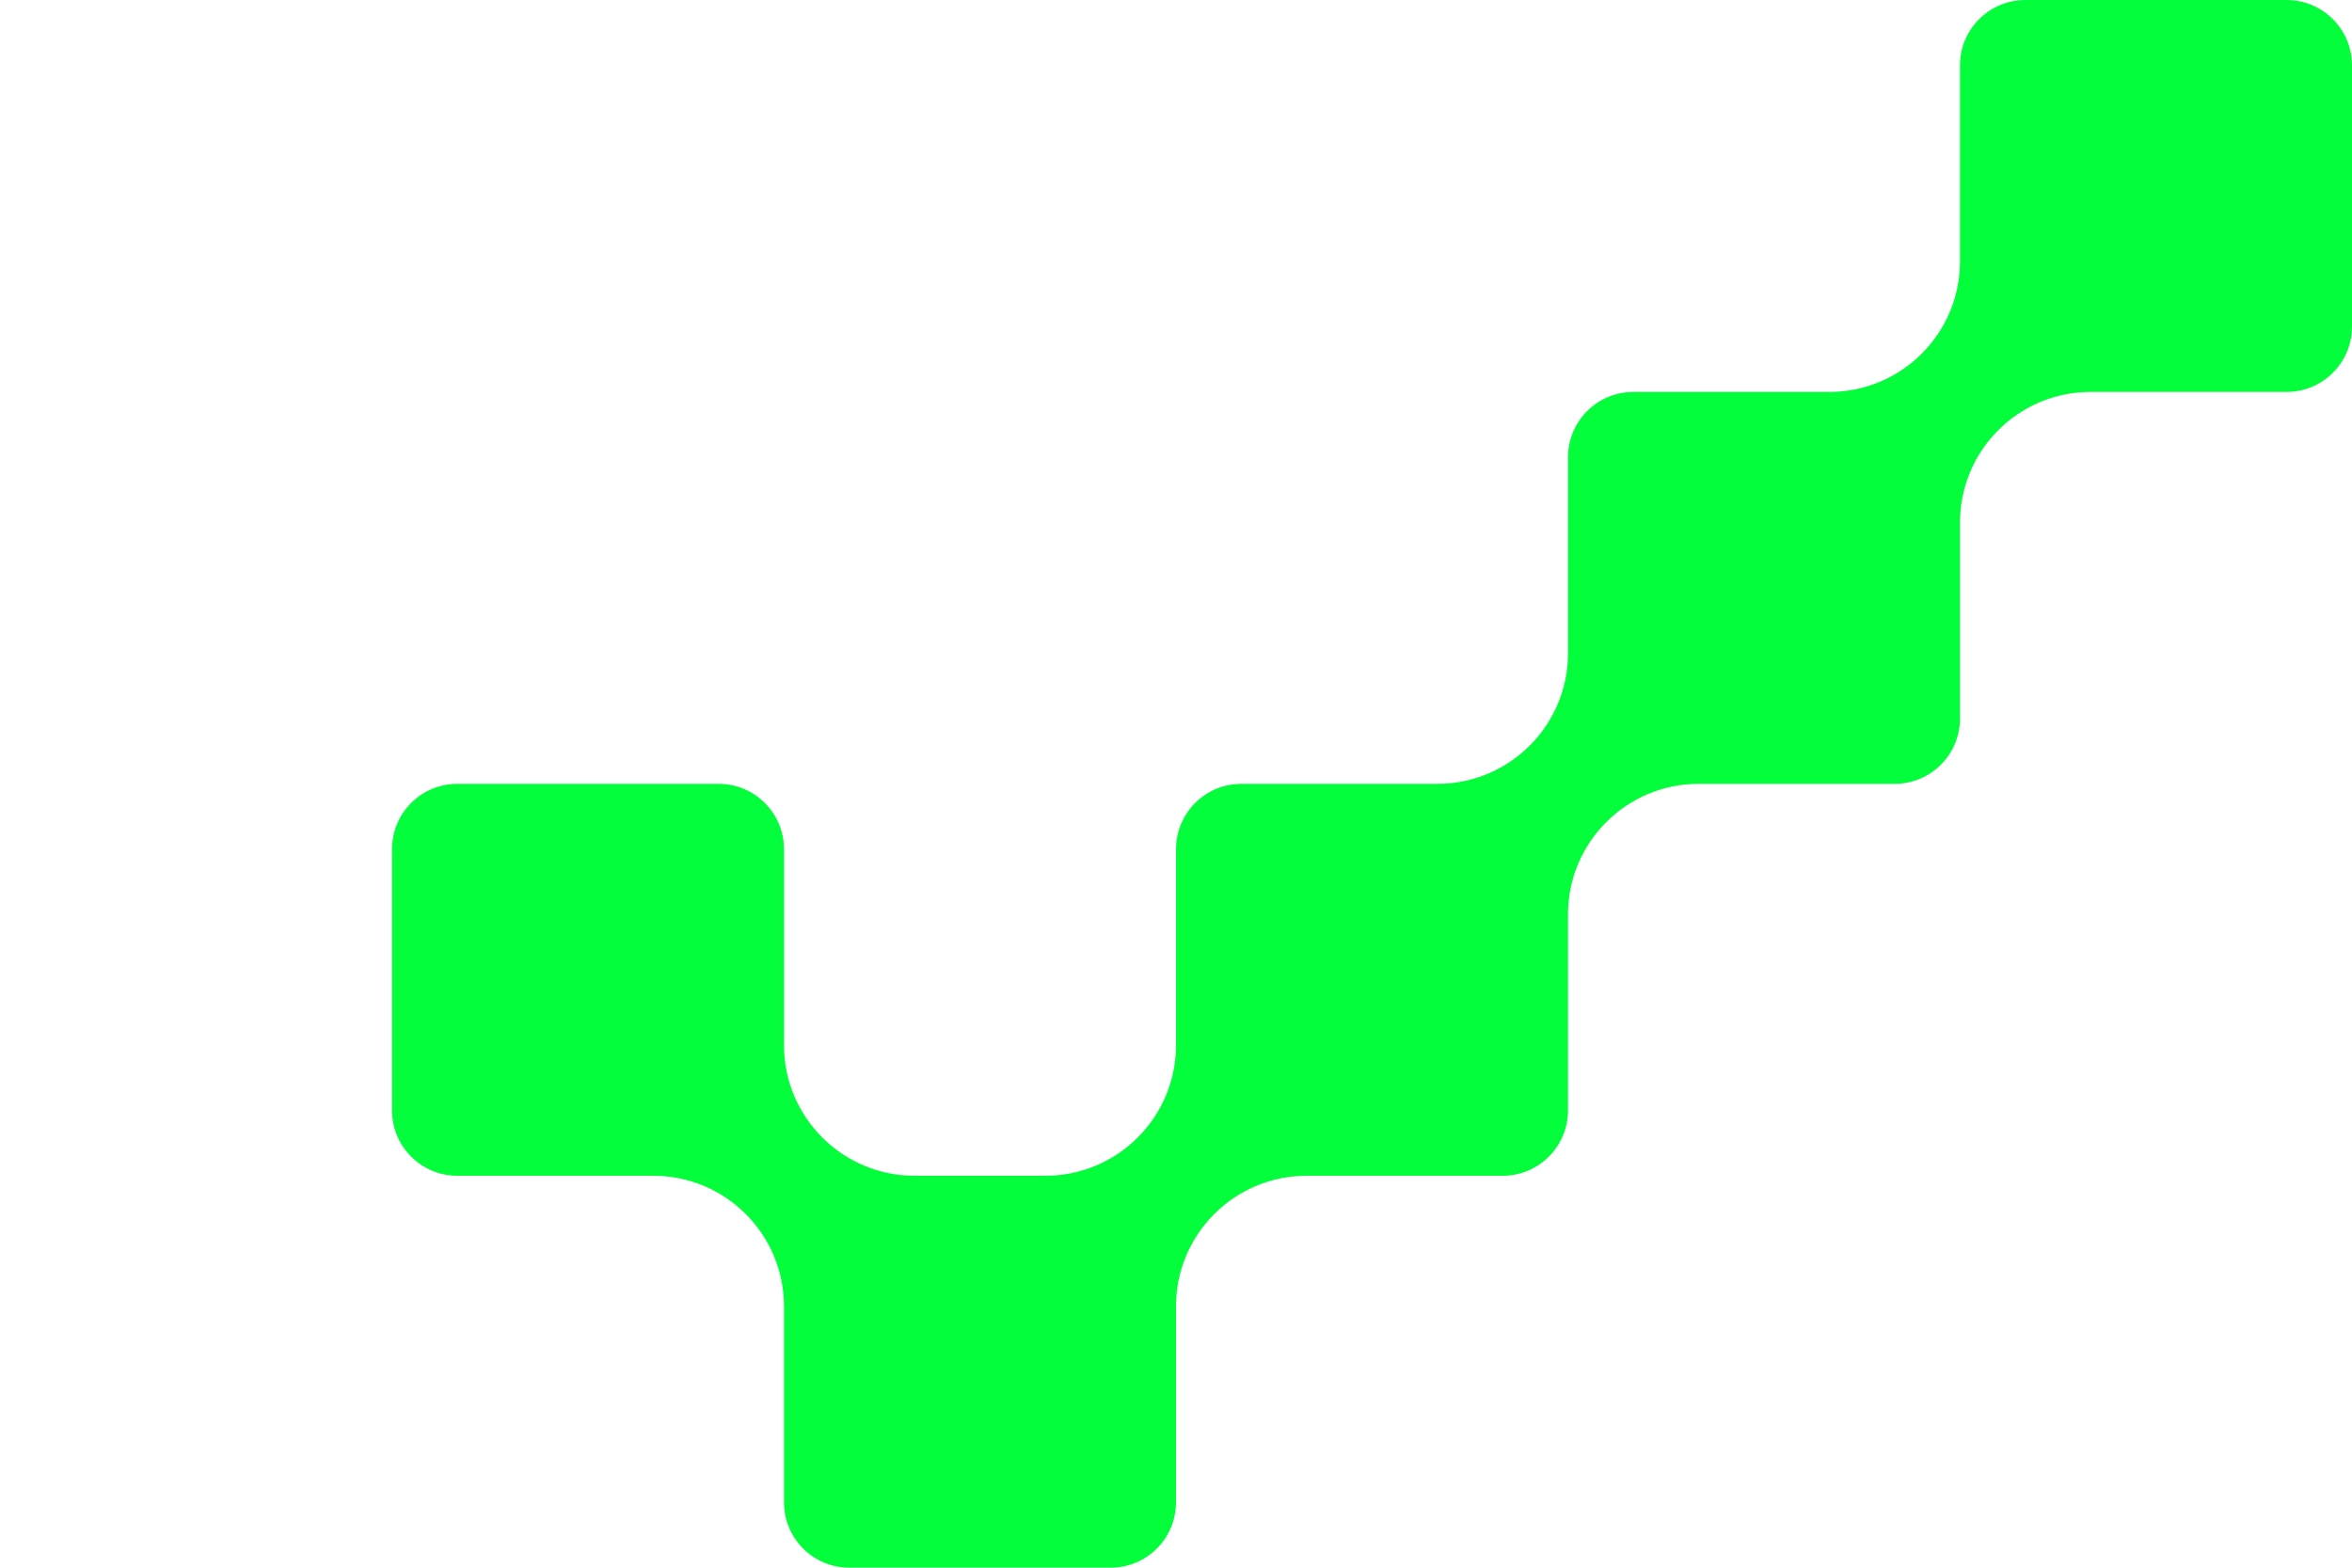 <svg width="432" height="288" viewBox="0 0 432 288" fill="none" xmlns="http://www.w3.org/2000/svg">
<path d="M420 0C426.627 7.73109e-07 432 5.373 432 12V60C432 66.627 426.627 72 420 72H384C370.745 72 360 82.745 360 96V132C360 138.627 354.627 144 348 144H312C298.745 144 288 154.745 288 168V204C288 210.627 282.627 216 276 216H240C226.745 216 216 226.745 216 240V276C216 282.627 210.627 288 204 288H156C149.373 288 144 282.627 144 276V240C144 226.745 133.255 216 120 216H84C77.373 216 72 210.627 72 204V156C72 149.373 77.373 144 84 144H132C138.627 144 144 149.373 144 156V192C144 205.255 154.745 216 168 216H192C205.255 216 216 205.255 216 192V156C216 149.373 221.373 144 228 144H264C277.255 144 288 133.255 288 120V84C288 77.373 293.373 72 300 72H336C349.255 72 360 61.255 360 48V12C360 5.373 365.373 1.93277e-07 372 0H420Z" fill="#03FF3B"/>
</svg>
